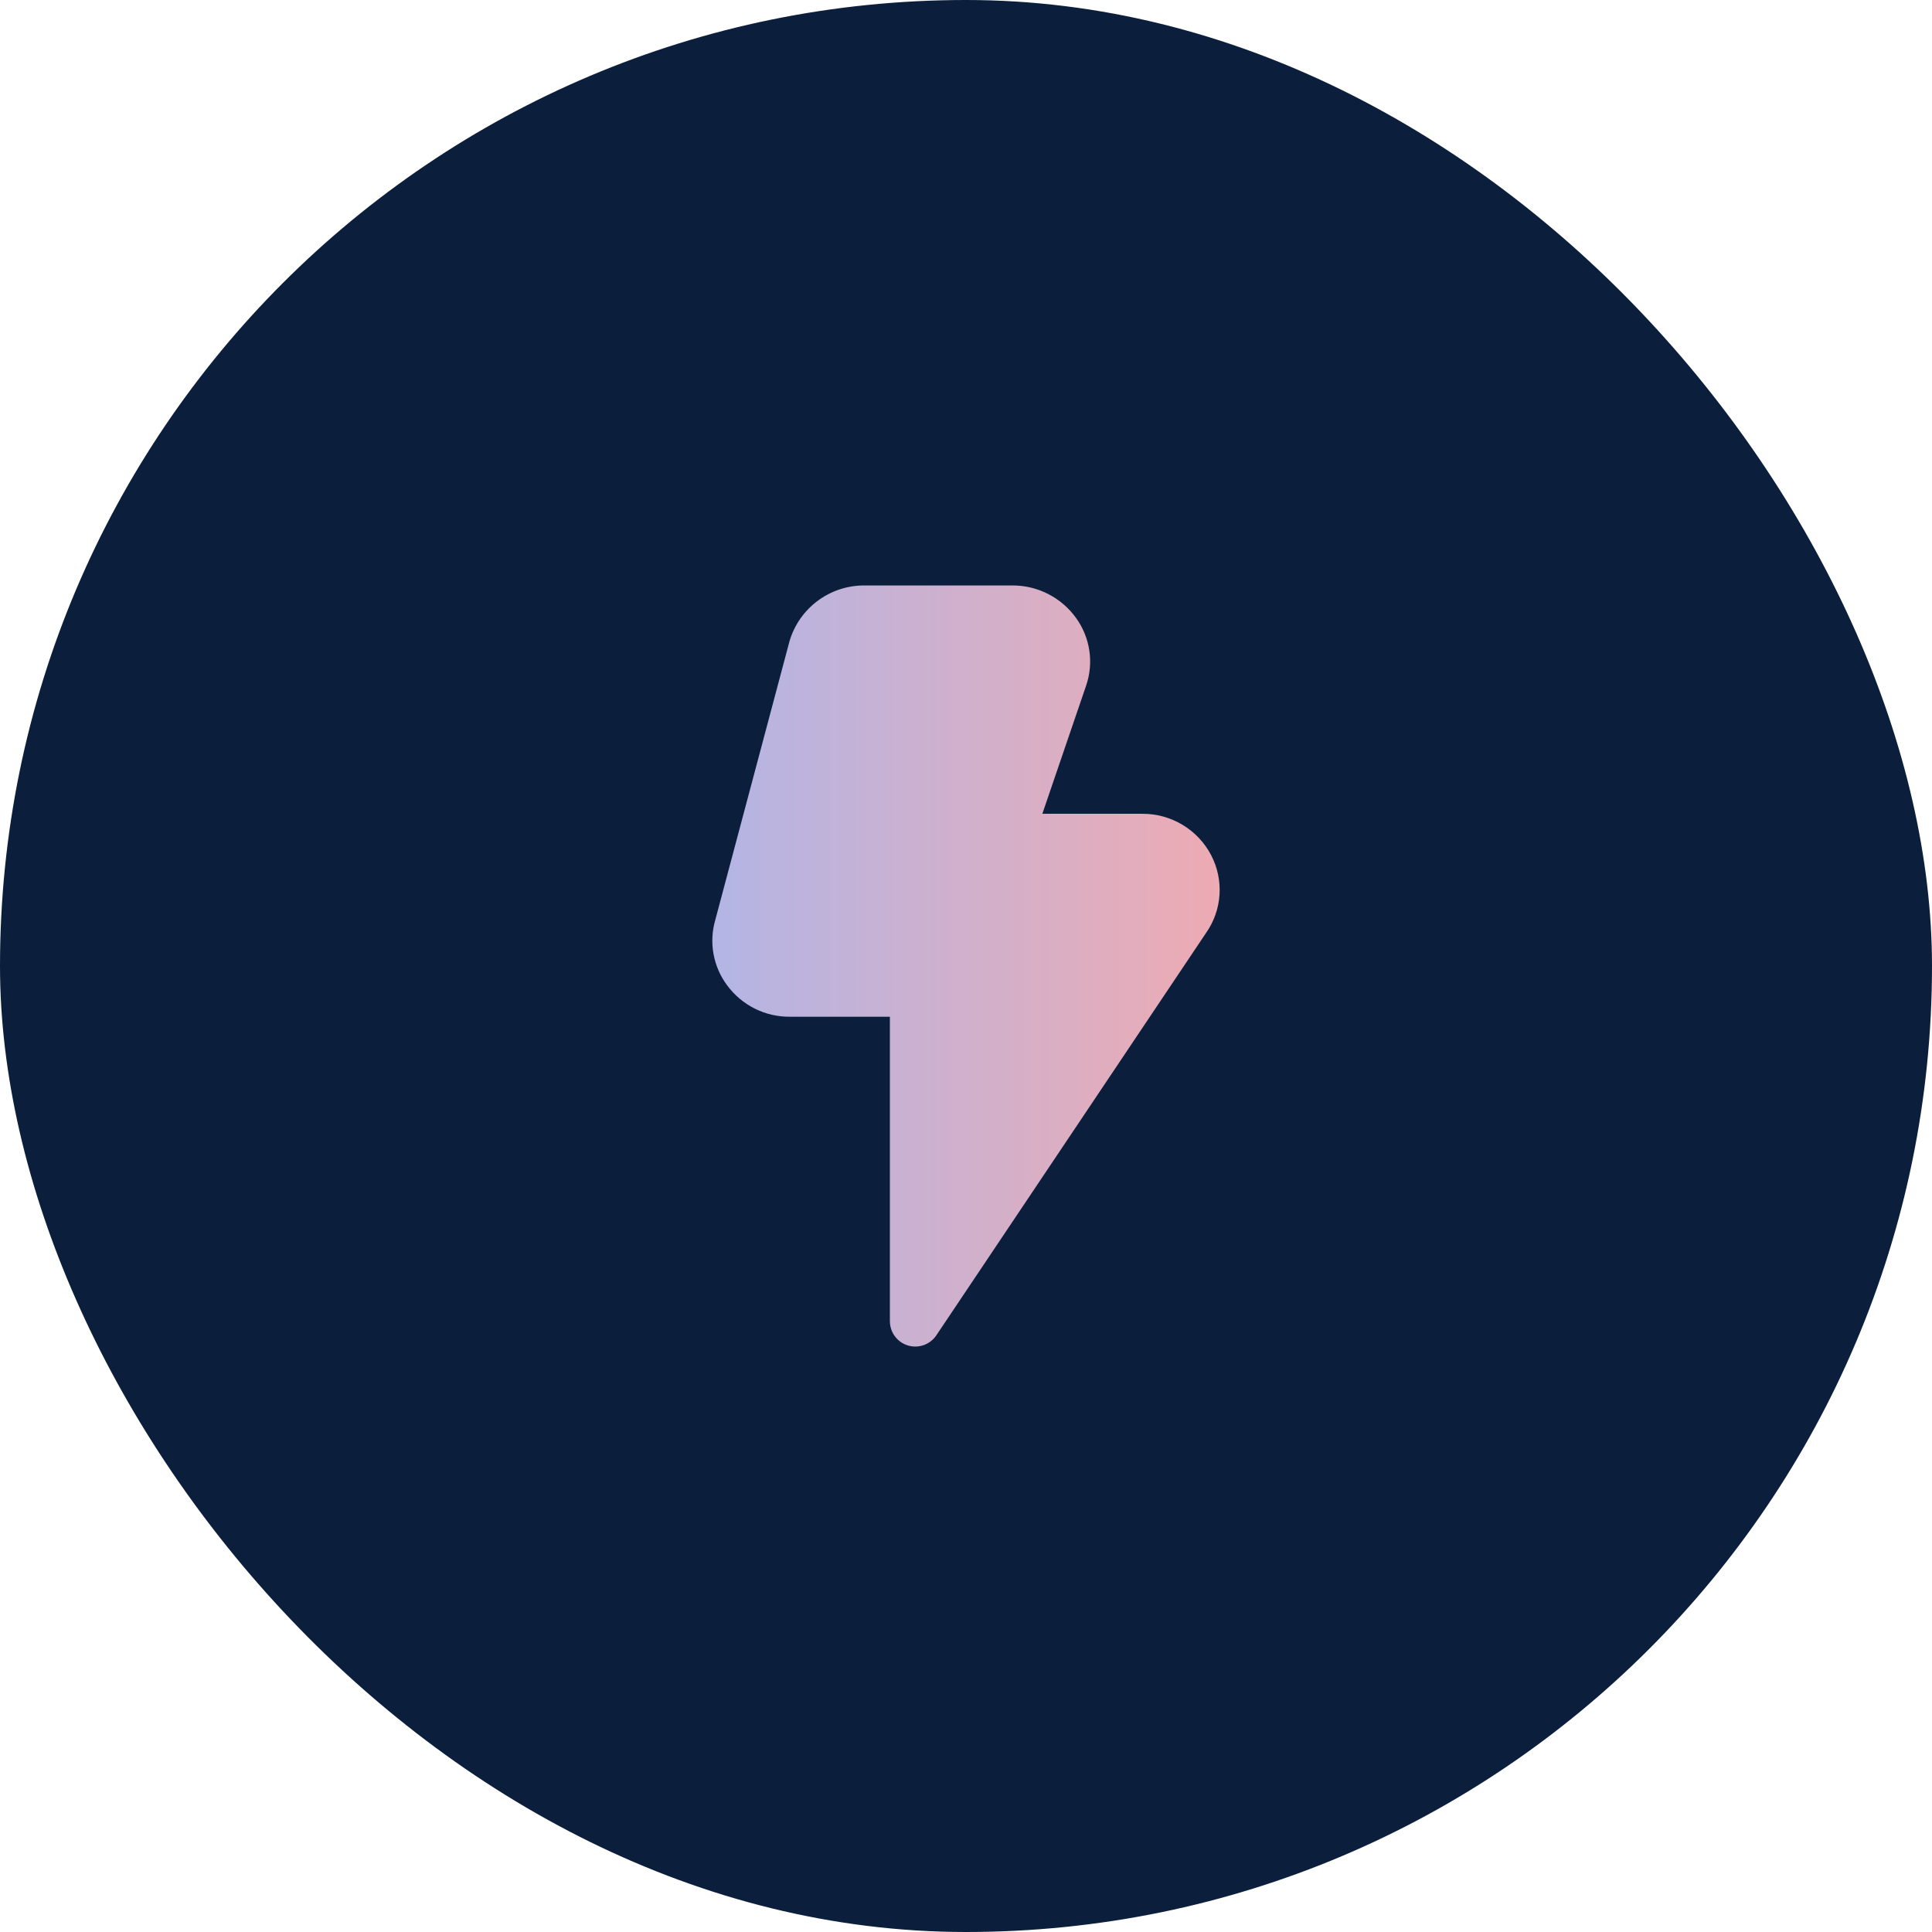 <svg xmlns:xlink="http://www.w3.org/1999/xlink" xmlns="http://www.w3.org/2000/svg" width="66" height="66" viewBox="0 0 66 66" fill="none">
<rect width="66" height="66" rx="33" fill="#0B1F3C"/>
<path d="M41.376 29.217C41.152 28.787 40.814 28.428 40.399 28.178C39.983 27.928 39.507 27.797 39.023 27.8H35.608L37.101 23.429C37.235 23.042 37.273 22.628 37.213 22.224C37.153 21.819 36.995 21.434 36.755 21.104C36.508 20.762 36.183 20.484 35.808 20.292C35.433 20.1 35.017 20 34.596 20H29.517C28.945 20 28.388 20.185 27.929 20.528C27.47 20.87 27.134 21.352 26.972 21.901L24.439 31.413C24.325 31.796 24.304 32.2 24.375 32.593C24.447 32.986 24.61 33.357 24.851 33.675C25.098 34.006 25.419 34.274 25.789 34.458C26.158 34.642 26.566 34.736 26.979 34.733H30.4V45.133C30.4 45.319 30.46 45.5 30.57 45.649C30.681 45.799 30.837 45.909 31.015 45.963C31.193 46.017 31.383 46.012 31.558 45.95C31.733 45.887 31.884 45.77 31.987 45.616L41.199 31.873C41.469 31.489 41.629 31.039 41.66 30.57C41.691 30.102 41.593 29.634 41.376 29.217Z" fill="url(#paint0_linear_179_1577)"/>
<defs>
<linearGradient id="paint0_linear_179_1577" x1="24.334" y1="33" x2="41.666" y2="33" gradientUnits="userSpaceOnUse">
<stop stop-color="#B3B5E5"/>
<stop offset="1" stop-color="#EDABB3"/>
</linearGradient>
</defs>
</svg>